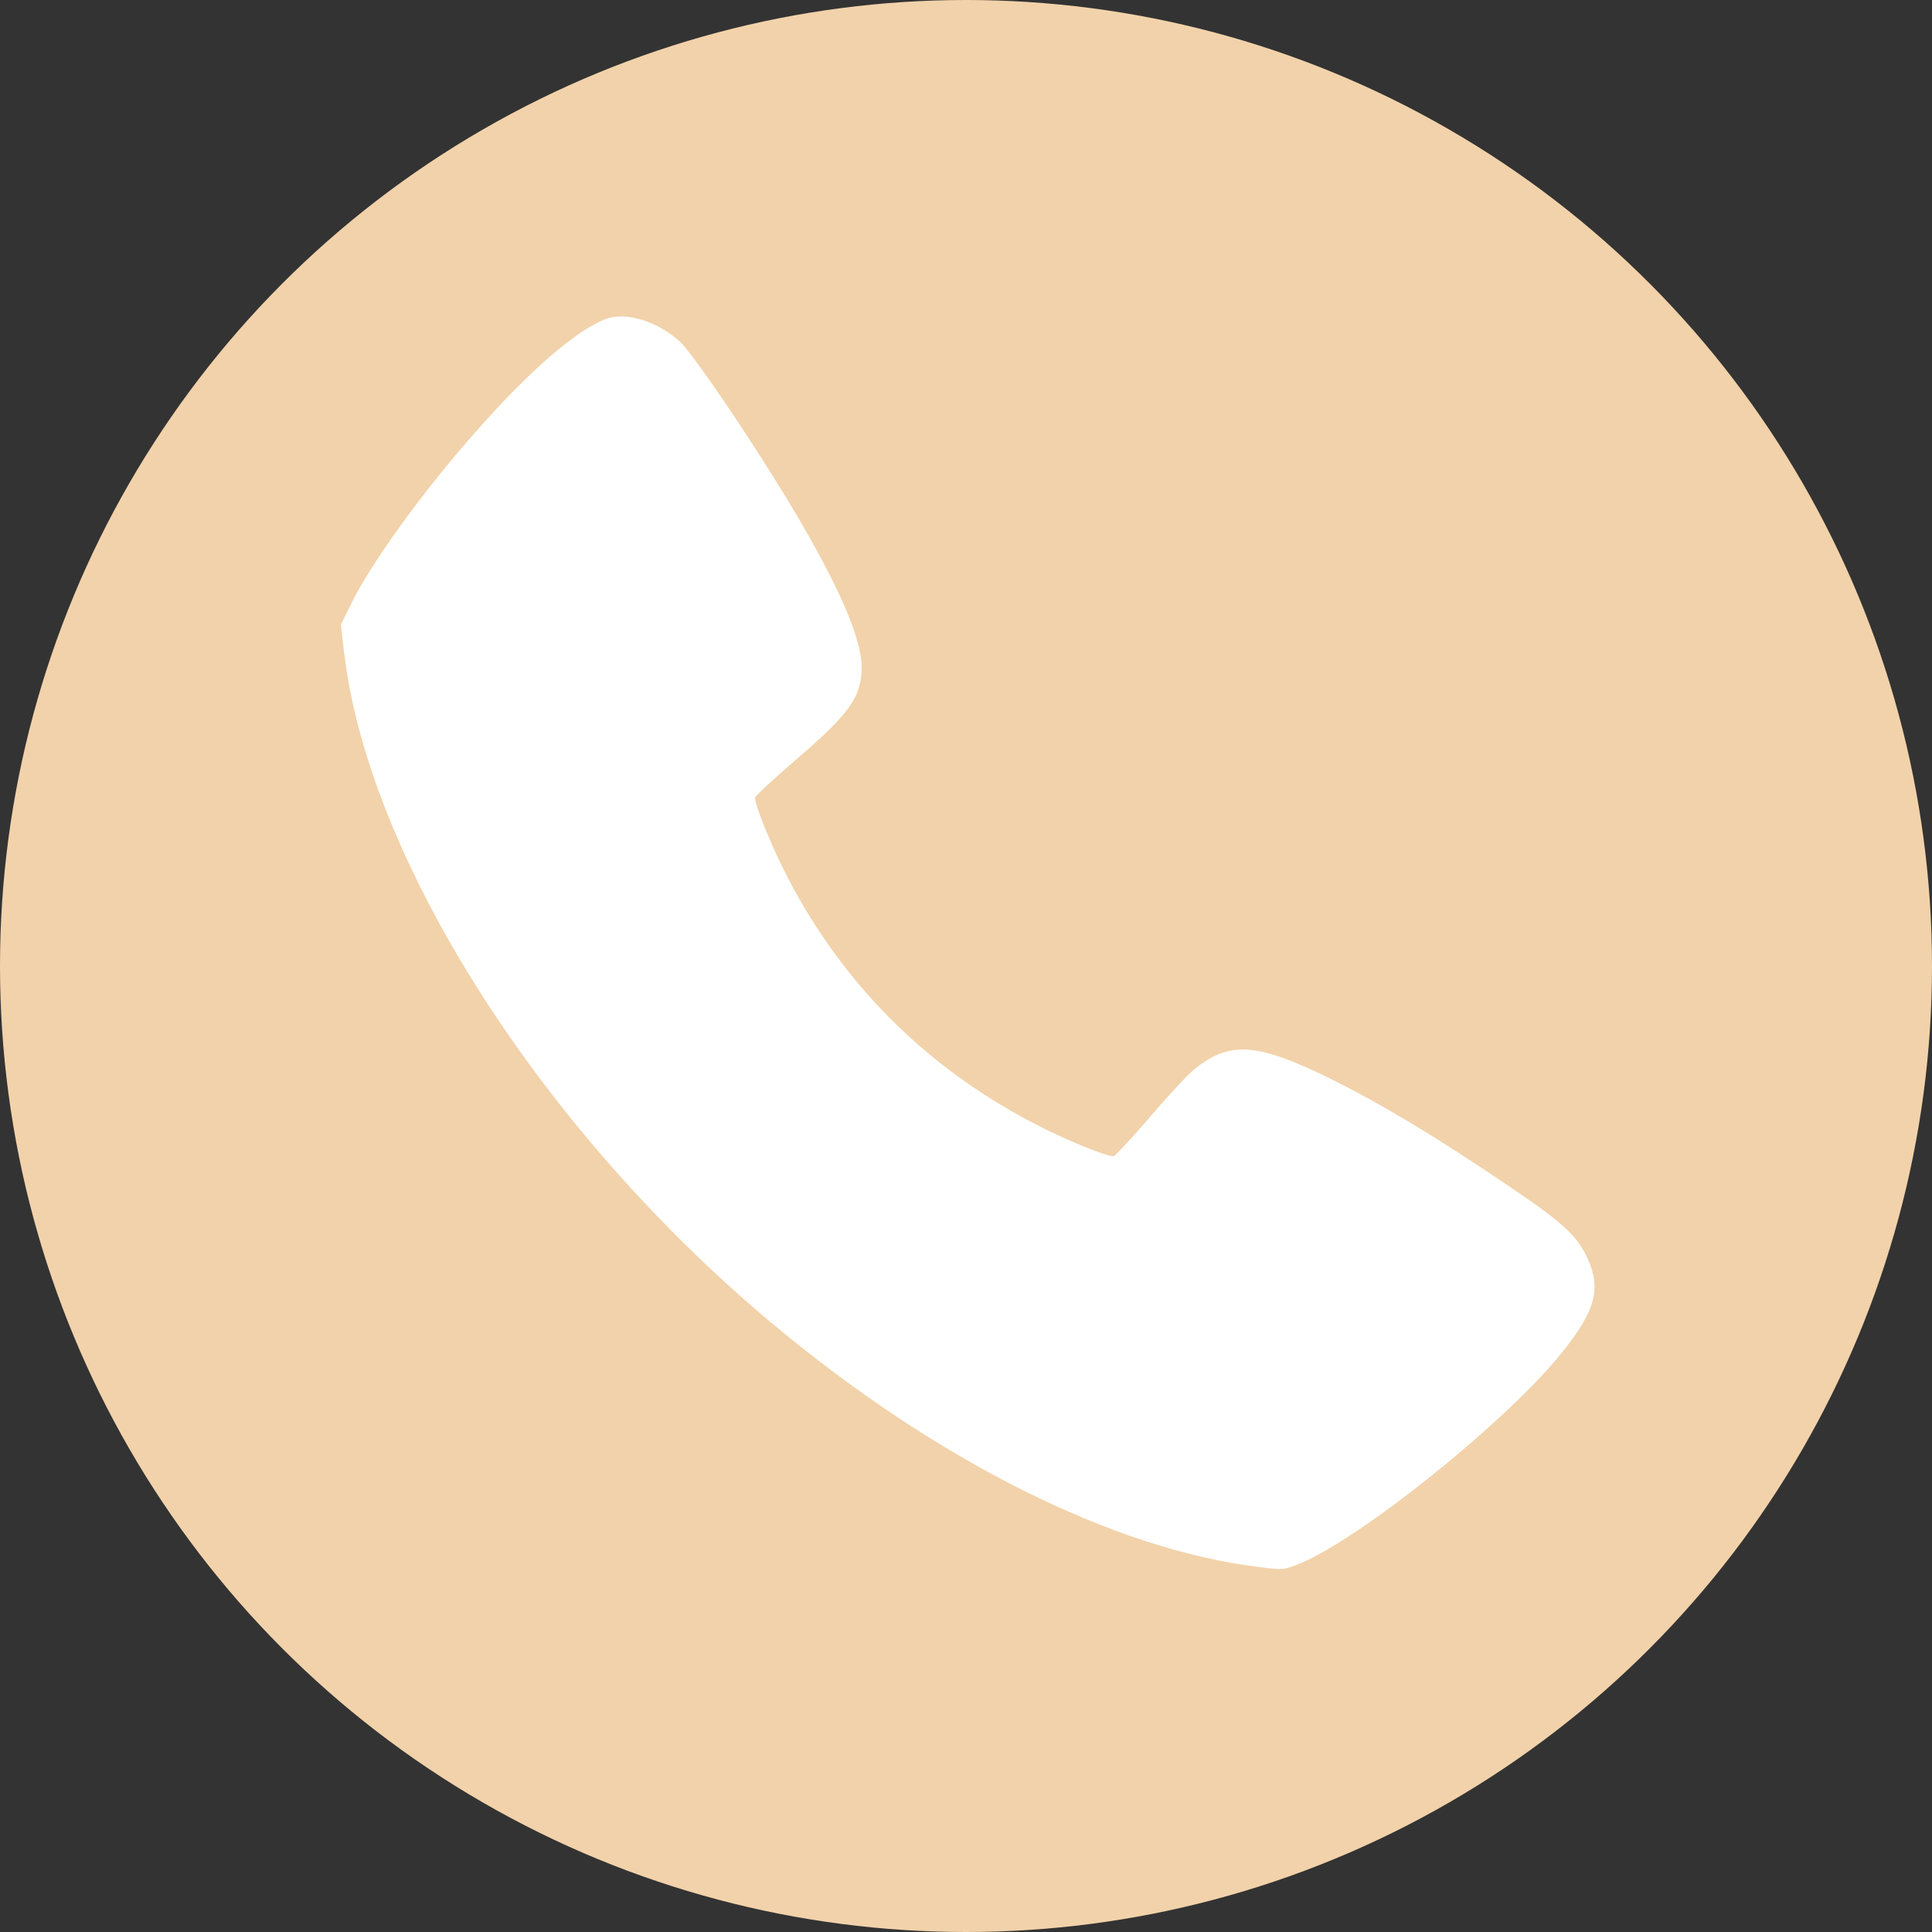 <?xml version="1.0" encoding="UTF-8"?> <svg xmlns="http://www.w3.org/2000/svg" width="873" height="873" viewBox="0 0 873 873" fill="none"><rect x="0" y="0" width="873" height="873" fill="#333333" stroke="none"/> <circle cx="436.5" cy="436.5" r="436.5" fill="#F2D2AA"></circle> <path d="M273.571 144.208C260.233 149.402 239.694 167.107 215.497 194.492C191.181 221.876 167.102 255.162 158.367 273.458L154 282.311L155.416 294.232C166.276 388.071 244.416 510.711 349.232 598.294C423.241 660.027 503.033 700.041 568.78 708.068C579.639 709.484 580.229 709.366 587.075 706.651C614.932 695.202 680.796 642.322 705.702 611.278C721.046 592.156 723.643 582.359 717.269 568.431C712.312 557.808 705.938 552.142 677.963 533.374C646.093 512.009 625.083 499.498 603.128 488.402C568.307 471.051 555.796 469.989 539.507 483.327C536.674 485.569 527.703 495.248 519.558 504.809C511.414 514.252 504.096 522.161 503.269 522.397C500.791 522.987 480.488 514.724 466.324 507.17C418.519 482.146 381.338 444.965 356.432 397.514C348.878 383.114 340.615 362.812 341.206 360.333C341.442 359.507 349.35 352.188 358.793 344.044C383.935 322.561 389.246 315.007 389.364 301.551C389.364 283.727 369.652 244.893 330.818 186.701C320.549 171.357 310.398 157.31 307.329 154.478C297.178 145.153 282.66 140.667 273.571 144.208ZM291.158 194.728C310.044 221.404 331.172 256.815 344.747 284.79C348.524 292.58 351.593 299.308 351.593 299.78C351.593 300.134 345.101 306.036 337.192 312.764C318.779 328.227 306.621 339.794 302.49 345.814L299.303 350.418L301.427 359.507C309.1 392.203 330.464 433.869 355.134 464.323C393.614 511.537 448.737 548.129 501.735 561.703C507.047 563.001 512.476 563.827 513.893 563.473C518.142 562.411 531.48 549.309 547.651 530.187C556.032 520.154 563.232 512.009 563.586 512.009C563.94 512.009 570.786 515.078 578.695 518.856C605.961 531.958 641.726 553.204 668.52 572.208L682.094 581.887L672.533 592.392C663.327 602.425 640.782 623.318 625.909 635.712C615.404 644.446 590.498 662.624 582.708 667.345L575.98 671.477L567.953 670.06C495.007 657.902 406.362 605.848 332.117 531.485C278.882 478.133 234.855 414.748 212.074 358.562C203.575 337.67 196.493 313.472 193.542 295.649L192.126 287.622L196.257 280.894C210.657 257.169 247.367 213.142 270.738 191.423C276.522 185.993 281.479 181.626 281.597 181.508C281.715 181.508 285.965 187.528 291.158 194.728Z" fill="white"></path> <ellipse cx="274.839" cy="276.234" rx="99.593" ry="61.526" fill="white"></ellipse> <ellipse cx="589.998" cy="549.34" rx="76.576" ry="42.493" fill="white"></ellipse> <ellipse cx="589.997" cy="586.079" rx="99.593" ry="61.526" fill="white"></ellipse> <ellipse cx="490.661" cy="603.536" rx="141.103" ry="61.526" transform="rotate(31.316 490.661 603.536)" fill="white"></ellipse> <ellipse cx="303.961" cy="441.087" rx="174.595" ry="61.526" transform="rotate(55.308 303.961 441.087)" fill="white"></ellipse> <ellipse cx="274.841" cy="276.234" rx="99.593" ry="61.526" transform="rotate(96.662 274.841 276.234)" fill="white"></ellipse> </svg> 